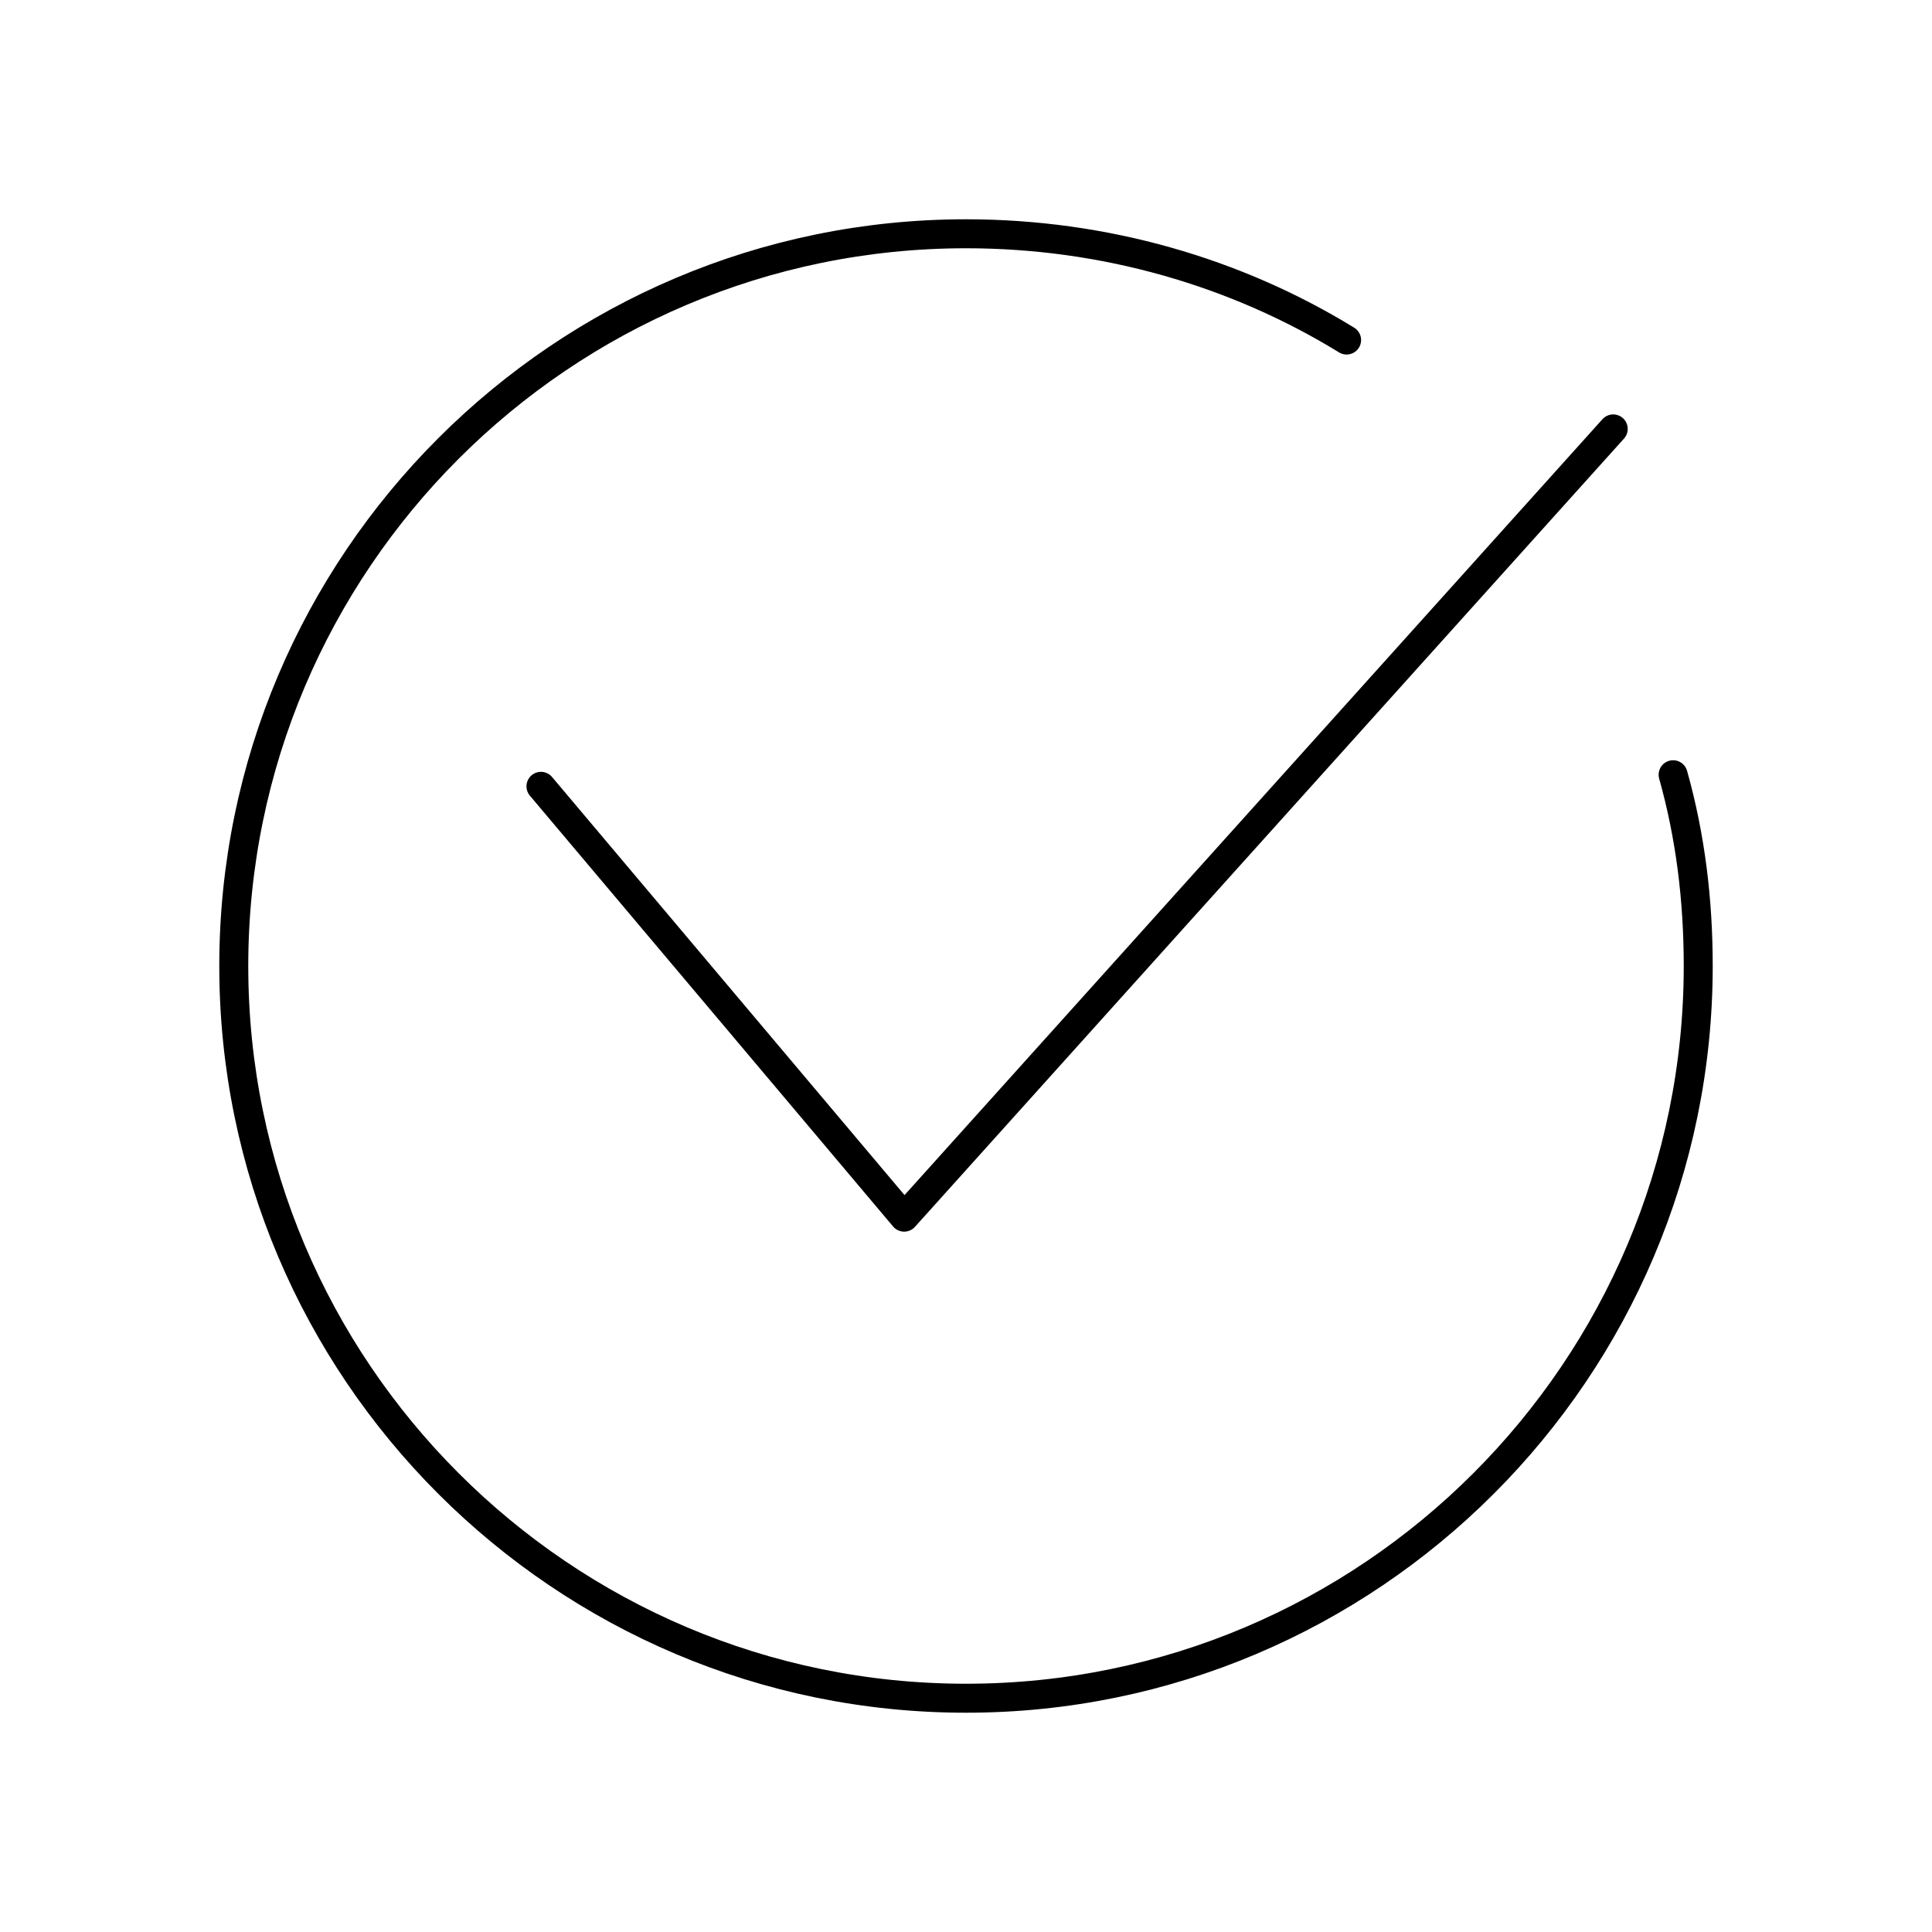 <?xml version="1.0" encoding="utf-8"?>
<!-- Generator: Adobe Illustrator 27.7.0, SVG Export Plug-In . SVG Version: 6.00 Build 0)  -->
<svg version="1.1" id="Layer_1" xmlns="http://www.w3.org/2000/svg" xmlns:xlink="http://www.w3.org/1999/xlink" x="0px" y="0px"
	 viewBox="0 0 100 100" style="enable-background:new 0 0 100 100;" xml:space="preserve">
<style type="text/css">
	.st0{fill:none;stroke:#000000;stroke-width:2;stroke-miterlimit:10;}
	.st1{fill:none;stroke:#000000;stroke-width:1.5;stroke-linecap:round;stroke-linejoin:round;stroke-miterlimit:10;}
	.st2{fill:none;stroke:#000000;stroke-miterlimit:10;}
	.st3{fill:none;}
	.st4{fill:none;stroke:#000000;stroke-width:1.5;stroke-linecap:round;stroke-linejoin:round;}
	.st5{fill:none;stroke:#000000;stroke-width:1.5;stroke-linecap:round;stroke-linejoin:round;stroke-dasharray:10.73,10.73;}
</style>
<g>
	<polyline class="st1" points="28,40.7 46.8,63 83.5,22.2 	"/>
	<path class="st1" d="M86.6,40.1c0.9,3.2,1.3,6.5,1.3,9.9c0,20.9-17,37.9-37.9,37.9S12.1,70.9,12.1,50s17-37.9,37.9-37.9
		c7.2,0,14,2,19.7,5.5"/>
</g>
</svg>
